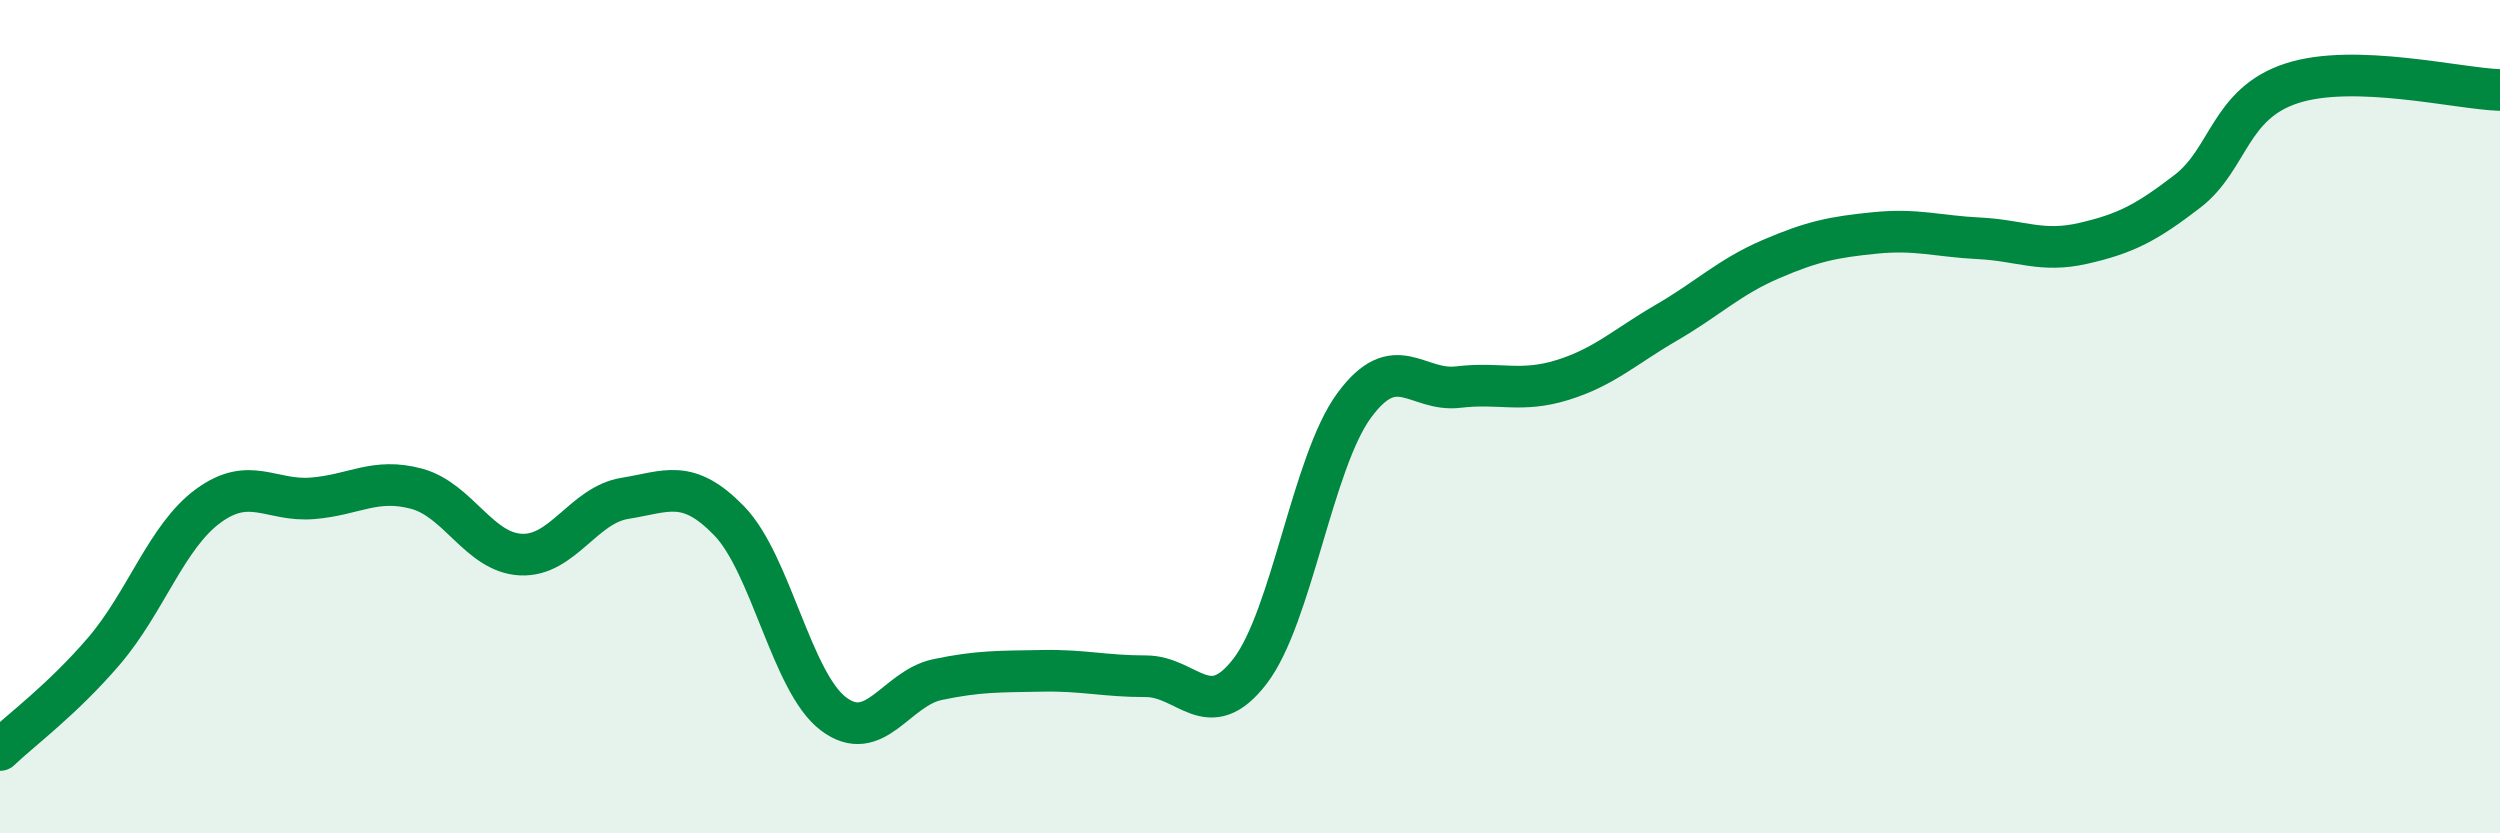 
    <svg width="60" height="20" viewBox="0 0 60 20" xmlns="http://www.w3.org/2000/svg">
      <path
        d="M 0,18 C 0.5,17.52 1.5,16.79 2.5,15.62 C 3.5,14.45 4,12.87 5,12.14 C 6,11.41 6.5,12.04 7.5,11.96 C 8.5,11.88 9,11.46 10,11.73 C 11,12 11.5,13.26 12.5,13.31 C 13.5,13.36 14,12.12 15,11.96 C 16,11.8 16.5,11.47 17.5,12.5 C 18.5,13.53 19,16.37 20,17.13 C 21,17.89 21.5,16.52 22.5,16.31 C 23.5,16.1 24,16.12 25,16.1 C 26,16.08 26.5,16.23 27.5,16.23 C 28.5,16.23 29,17.41 30,16.11 C 31,14.81 31.5,11.09 32.5,9.73 C 33.5,8.37 34,9.41 35,9.29 C 36,9.17 36.5,9.43 37.5,9.12 C 38.5,8.81 39,8.32 40,7.74 C 41,7.16 41.5,6.65 42.5,6.22 C 43.5,5.79 44,5.69 45,5.59 C 46,5.49 46.5,5.67 47.5,5.72 C 48.5,5.77 49,6.07 50,5.84 C 51,5.61 51.5,5.36 52.5,4.59 C 53.5,3.82 53.5,2.49 55,2 C 56.5,1.51 59,2.13 60,2.16L60 20L0 20Z"
        fill="#008740"
        opacity="0.1"
        stroke-linecap="round"
        stroke-linejoin="round"
      />
      <path
        d="M 0,18 C 0.5,17.52 1.5,16.79 2.5,15.62 C 3.5,14.45 4,12.87 5,12.14 C 6,11.41 6.5,12.04 7.5,11.96 C 8.5,11.88 9,11.46 10,11.73 C 11,12 11.5,13.26 12.5,13.31 C 13.5,13.36 14,12.12 15,11.96 C 16,11.8 16.5,11.47 17.5,12.5 C 18.5,13.53 19,16.37 20,17.13 C 21,17.89 21.5,16.52 22.5,16.31 C 23.5,16.1 24,16.12 25,16.1 C 26,16.08 26.5,16.23 27.5,16.23 C 28.5,16.23 29,17.41 30,16.11 C 31,14.81 31.5,11.09 32.5,9.73 C 33.5,8.37 34,9.41 35,9.29 C 36,9.17 36.5,9.43 37.5,9.12 C 38.5,8.81 39,8.32 40,7.74 C 41,7.16 41.5,6.65 42.5,6.22 C 43.5,5.79 44,5.69 45,5.59 C 46,5.49 46.5,5.67 47.5,5.72 C 48.5,5.77 49,6.07 50,5.84 C 51,5.61 51.5,5.36 52.5,4.59 C 53.5,3.82 53.5,2.49 55,2 C 56.5,1.51 59,2.13 60,2.16"
        stroke="#008740"
        stroke-width="1"
        fill="none"
        stroke-linecap="round"
        stroke-linejoin="round"
      />
    </svg>
  